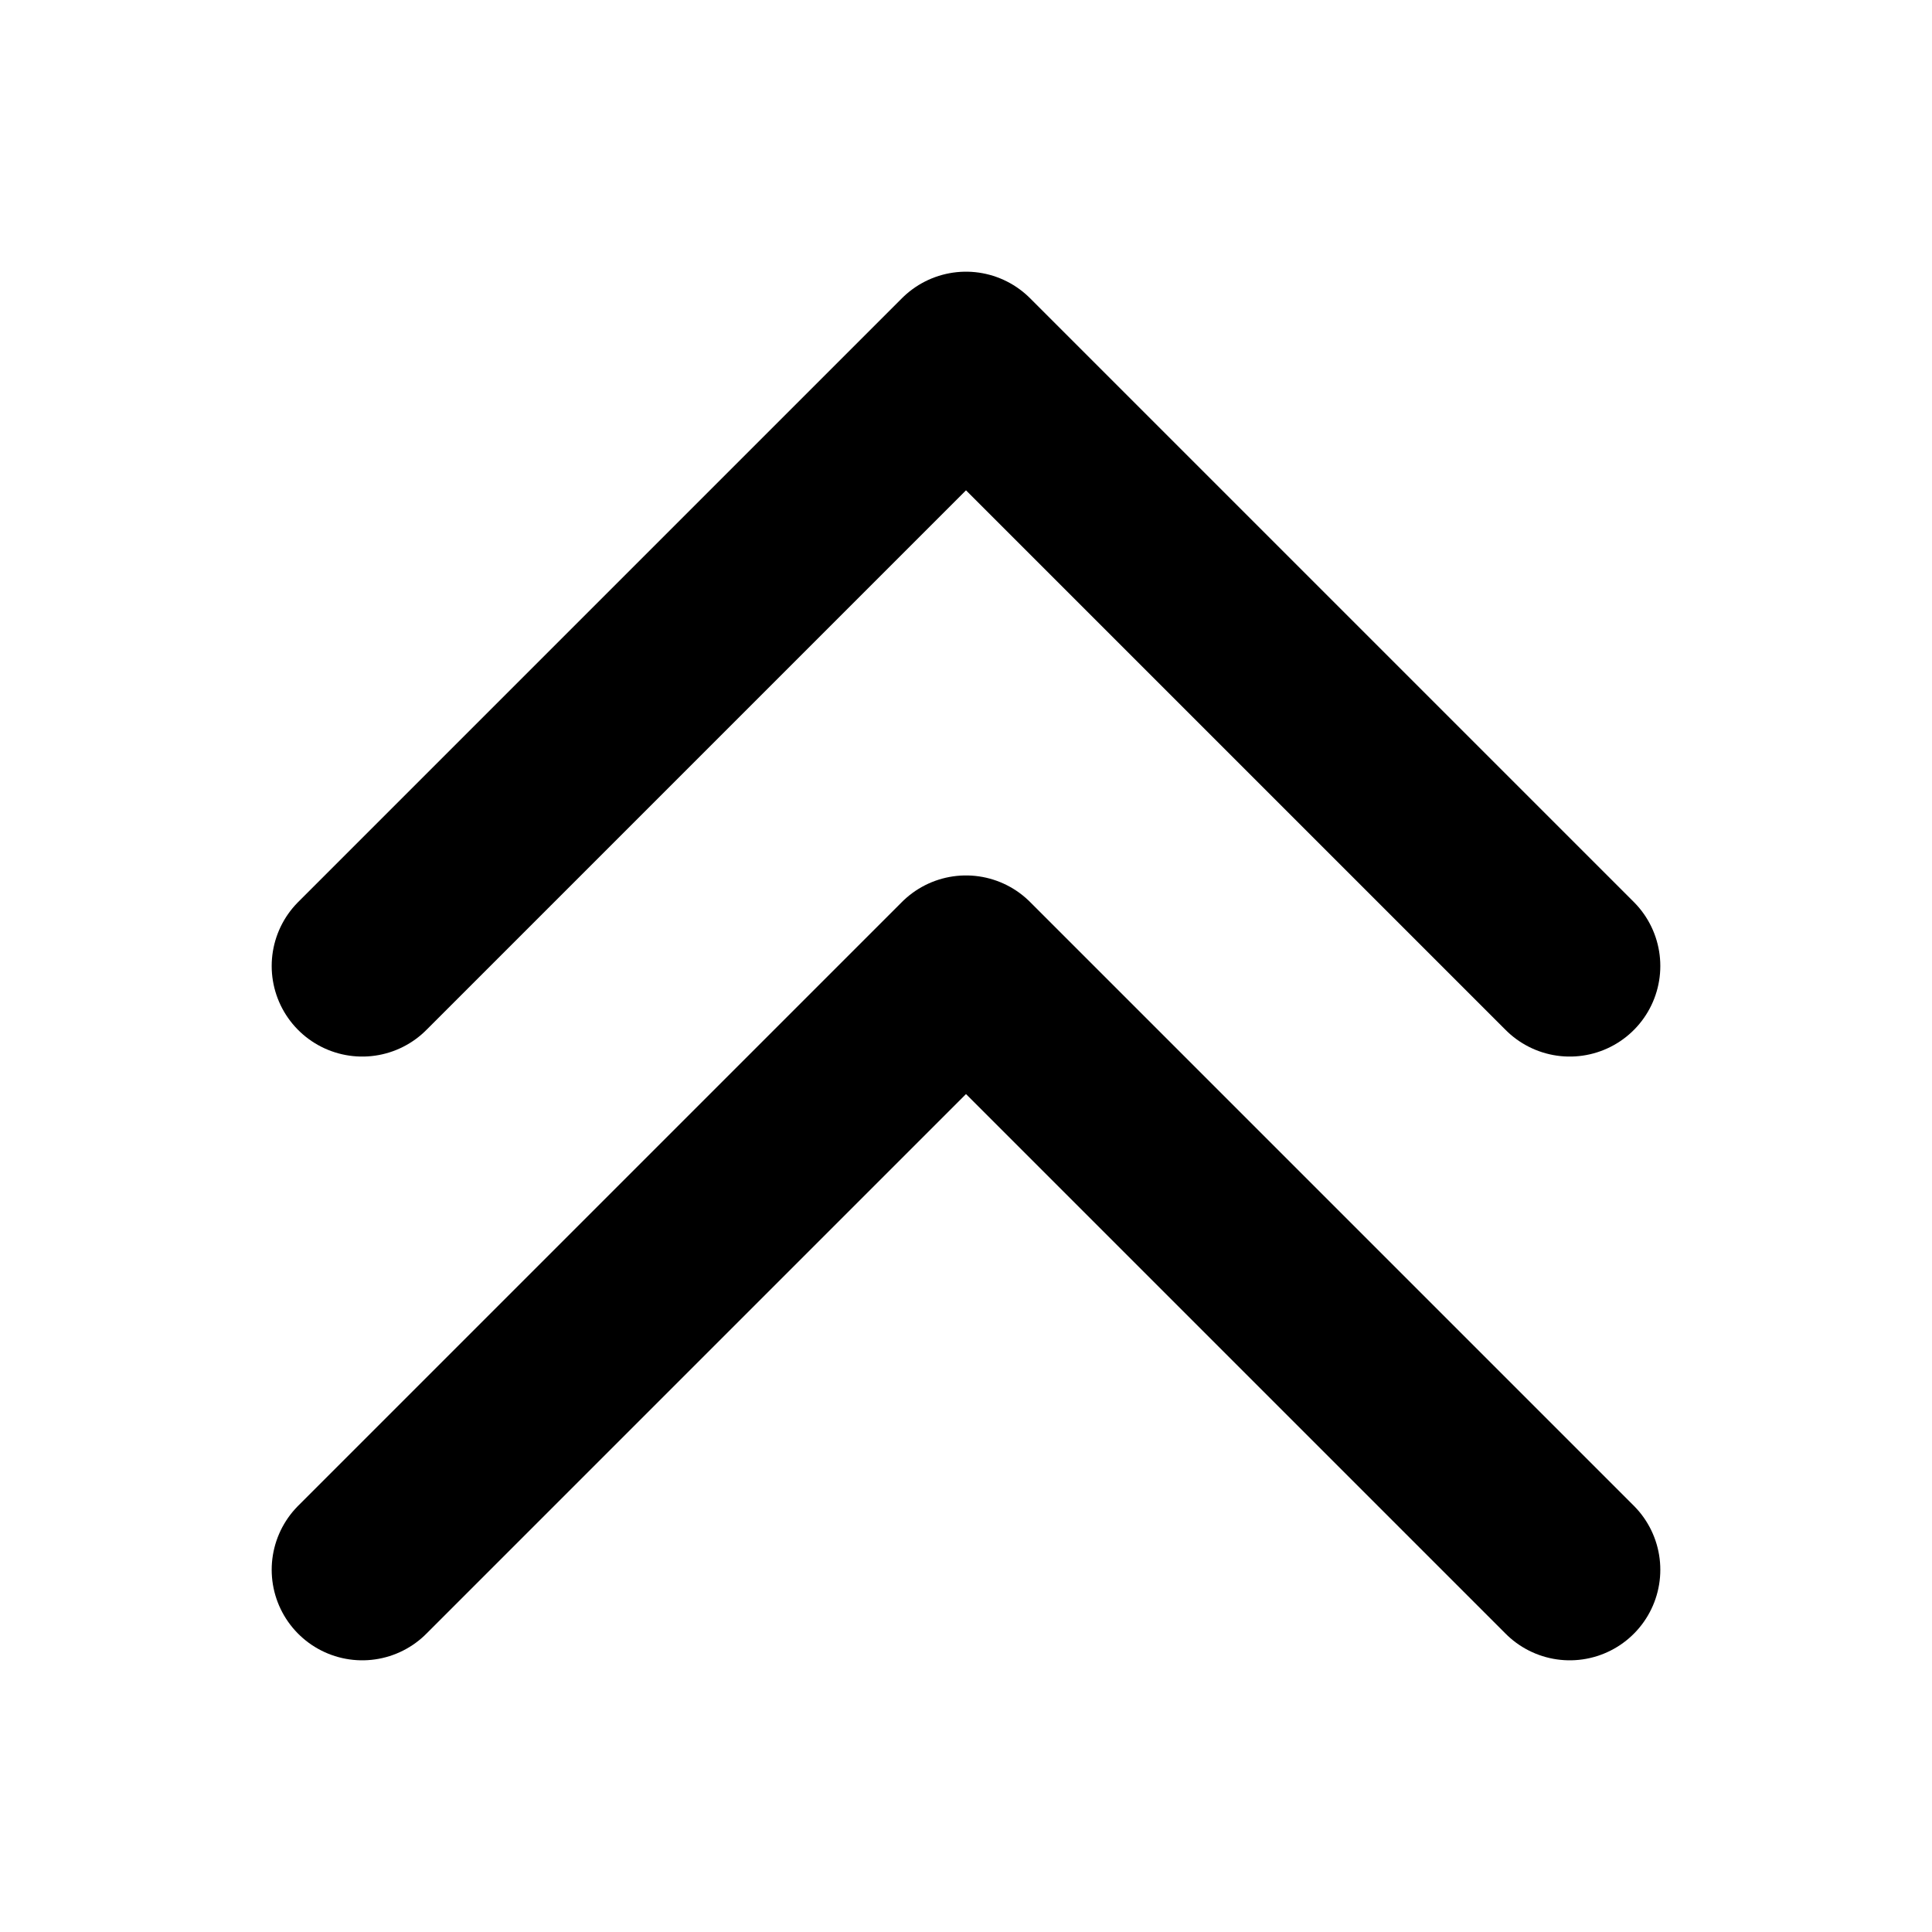 <svg xmlns="http://www.w3.org/2000/svg" viewBox="0 0 256 256"><rect width="256" height="256" fill="none"/><polyline points="48 208 128 128 208 208" fill="none" stroke="#000" stroke-linecap="round" stroke-linejoin="round" stroke-width="24"/><polyline points="48 128 128 48 208 128" fill="none" stroke="#000" stroke-linecap="round" stroke-linejoin="round" stroke-width="24"/></svg>